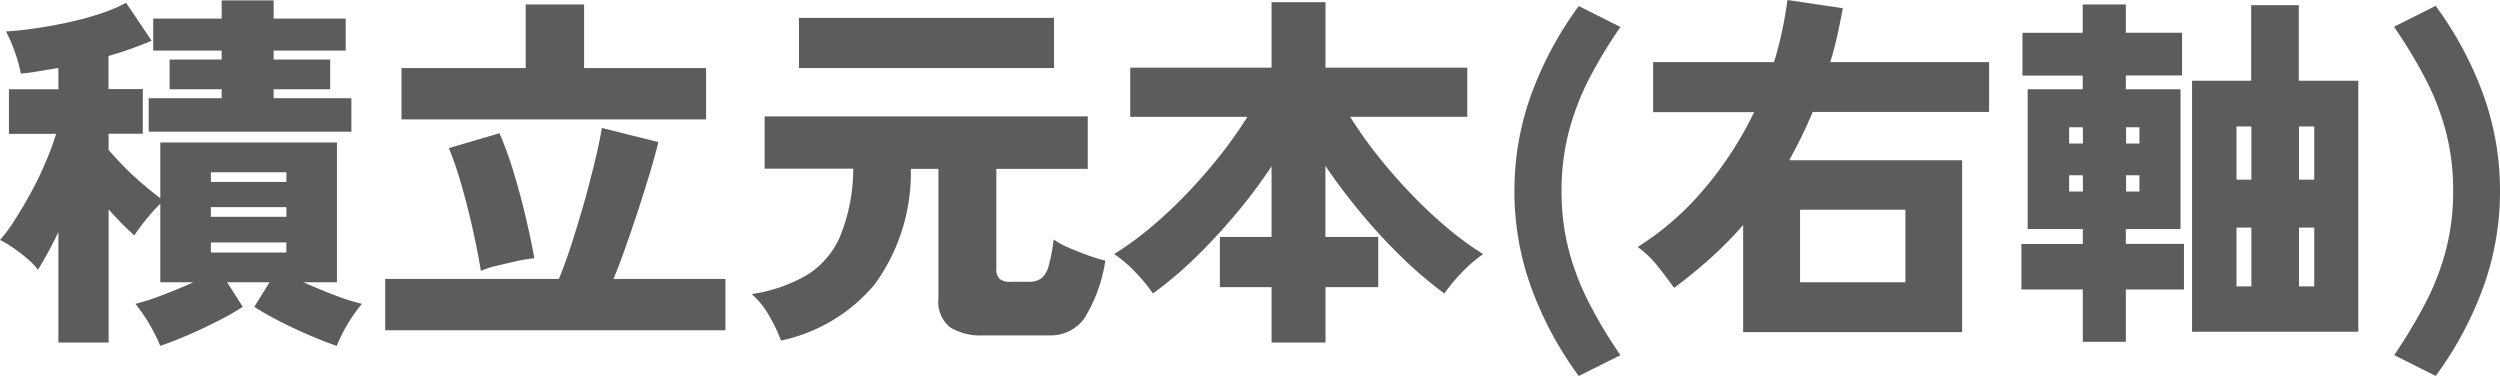 <svg xmlns="http://www.w3.org/2000/svg" width="107.552" height="16.176" viewBox="0 0 107.552 16.176">
  <path id="パス_11676" data-name="パス 11676" d="M7.024,1.328A7.529,7.529,0,0,0,6.56.4a7.166,7.166,0,0,0-.608-.88,9.461,9.461,0,0,0,1.12-.36q.7-.264,1.376-.568H7.024V-4.784a6.8,6.8,0,0,0-.616.68q-.328.408-.5.68-.24-.208-.528-.5T4.8-4.544V1.184H2.64V-3.568q-.24.5-.472.92t-.408.7a2.854,2.854,0,0,0-.472-.488Q.992-2.688.68-2.9a3.892,3.892,0,0,0-.552-.328A6.746,6.746,0,0,0,.784-4.12q.352-.552.7-1.192T2.1-6.6a10.522,10.522,0,0,0,.44-1.192H.512v-1.92H2.64v-.912q-.432.064-.84.136t-.776.1a5.872,5.872,0,0,0-.248-.9,6.23,6.23,0,0,0-.392-.912q.576-.032,1.288-.136t1.44-.264a13.018,13.018,0,0,0,1.368-.376,6.529,6.529,0,0,0,1.072-.456l1.1,1.632a16.134,16.134,0,0,1-1.856.656v1.424H6.272v1.92H4.8v.7q.256.3.648.7t.824.768q.432.368.752.608V-7.424h7.6v6.016h-1.44q.672.3,1.376.568A8.961,8.961,0,0,0,15.7-.48a6.267,6.267,0,0,0-.624.88,7.529,7.529,0,0,0-.464.928q-.56-.192-1.224-.48T12.1.24q-.616-.32-1.032-.592l.656-1.056H9.9l.672,1.056A11.626,11.626,0,0,1,9.536.24Q8.912.56,8.248.848T7.024,1.328Zm-.5-9.216v-1.44H9.664v-.384H7.424v-1.28h2.24v-.384H6.72v-1.376H9.664v-.784H11.9v.784h3.1v1.376H11.9v.384h2.432v1.28H11.9v.384h3.344v1.44ZM9.2-2.688h3.248V-3.12H9.2Zm0-1.536h3.248V-4.64H9.2Zm0-1.5h3.248v-.416H9.2ZM16.7.656V-1.552h7.472q.288-.7.576-1.6T25.3-4.984q.256-.936.448-1.744t.272-1.32l2.432.608q-.144.592-.376,1.36t-.5,1.592q-.272.824-.544,1.592t-.512,1.344h4.816V.656Zm.7-9.072v-2.208h5.344V-13.36h2.512v2.736h5.248v2.208ZM20.816-1.9q-.128-.784-.344-1.76t-.488-1.92a15.314,15.314,0,0,0-.544-1.6l2.176-.64a16,16,0,0,1,.632,1.752q.28.936.5,1.872t.368,1.752a7.152,7.152,0,0,0-.768.128q-.448.1-.864.2A4.361,4.361,0,0,0,20.816-1.9ZM33.728,1.1a6.719,6.719,0,0,0-.5-1.048,3.53,3.53,0,0,0-.76-.952,6.645,6.645,0,0,0,2.368-.816,3.664,3.664,0,0,0,1.44-1.68,7.833,7.833,0,0,0,.56-2.9H33.024V-8.544h13.9v2.256H42.992v4.3a.574.574,0,0,0,.136.432.714.714,0,0,0,.488.128h.768a.9.9,0,0,0,.536-.144,1,1,0,0,0,.32-.536,7.342,7.342,0,0,0,.216-1.144,3.148,3.148,0,0,0,.624.344q.416.184.864.344a6.454,6.454,0,0,0,.736.224,6.529,6.529,0,0,1-.9,2.48,1.782,1.782,0,0,1-1.52.736H42.448A2.514,2.514,0,0,1,41,.528,1.417,1.417,0,0,1,40.5-.72V-6.288H39.312A8.137,8.137,0,0,1,37.744-1.3,7.222,7.222,0,0,1,33.728,1.1ZM34.5-10.624v-2.16H45.472v2.16ZM54.832,1.184V-1.2H52.608V-3.36h2.224V-6.4A22.276,22.276,0,0,1,53.3-4.352q-.848,1.008-1.752,1.888A16.062,16.062,0,0,1,49.728-.928a7.361,7.361,0,0,0-.768-.928,5.736,5.736,0,0,0-.9-.768A13.2,13.2,0,0,0,49.552-3.7a19.391,19.391,0,0,0,1.56-1.448q.776-.8,1.464-1.664a18.2,18.2,0,0,0,1.216-1.712h-5.04V-10.64h6.08v-2.816h2.32v2.816h6.1v2.112h-5.04a18.2,18.2,0,0,0,1.216,1.712q.688.864,1.464,1.664A19.39,19.39,0,0,0,62.448-3.7a13.2,13.2,0,0,0,1.488,1.08,5.736,5.736,0,0,0-.9.768,7.361,7.361,0,0,0-.768.928,17.621,17.621,0,0,1-1.816-1.544,23.872,23.872,0,0,1-1.76-1.9q-.84-1.008-1.544-2.048V-3.36h2.272V-1.2H57.152V1.184Zm13.216,1.44a15.2,15.2,0,0,1-2.04-3.792,12.068,12.068,0,0,1-.728-4.16A12.114,12.114,0,0,1,66.008-9.5a15.2,15.2,0,0,1,2.04-3.792l1.792.9A20.632,20.632,0,0,0,68.5-10.176a11.259,11.259,0,0,0-.88,2.288,10.021,10.021,0,0,0-.312,2.56,9.955,9.955,0,0,0,.312,2.544A11.259,11.259,0,0,0,68.5-.5,20.632,20.632,0,0,0,69.84,1.728ZM75.12.736V-3.872A16.5,16.5,0,0,1,73.7-2.432q-.752.672-1.552,1.264-.32-.448-.7-.928a4.55,4.55,0,0,0-.864-.832,12.3,12.3,0,0,0,2.864-2.5,15.533,15.533,0,0,0,2.144-3.3H71.248V-10.88h5.2a16.335,16.335,0,0,0,.576-2.672l2.384.352q-.112.608-.24,1.184t-.3,1.136H85.7v2.144H78.112A20.773,20.773,0,0,1,77.1-6.656h7.44V.736Zm2.448-2.144H82.1v-3.12H77.568ZM94.432.72v-10.8h2.544v-3.248h2.048v3.248h2.56V.72Zm-4.7.432V-1.1h-2.64V-3.056h2.64V-3.7H87.36V-9.712h2.368V-10.3H87.136v-1.84h2.592V-13.36h1.856v1.216H94v1.84H91.584v.592h2.352V-3.7H91.584v.64h2.5V-1.1h-2.5V1.152Zm9.3-2.384h.656V-3.76h-.656Zm-2.688,0h.64V-3.76h-.64Zm2.688-4.592h.656V-8.112h-.656Zm-2.688,0h.64V-8.112h-.64Zm-7.2.512h.592v-.7h-.592Zm0-2.064h.592v-.7h-.592Zm2.448,2.064h.576v-.7h-.576Zm0-2.064h.576v-.7h-.576Zm13.328,10-1.792-.9A21.645,21.645,0,0,0,104.464-.5a10.984,10.984,0,0,0,.888-2.288,9.955,9.955,0,0,0,.312-2.544,10.021,10.021,0,0,0-.312-2.56,10.984,10.984,0,0,0-.888-2.288A21.645,21.645,0,0,0,103.12-12.4l1.792-.9a15.2,15.2,0,0,1,2.04,3.792,12.114,12.114,0,0,1,.728,4.176,12.068,12.068,0,0,1-.728,4.16A15.2,15.2,0,0,1,104.912,2.624Z" transform="translate(-0.128 13.552)" fill="#5c5c5c"/>
</svg>
